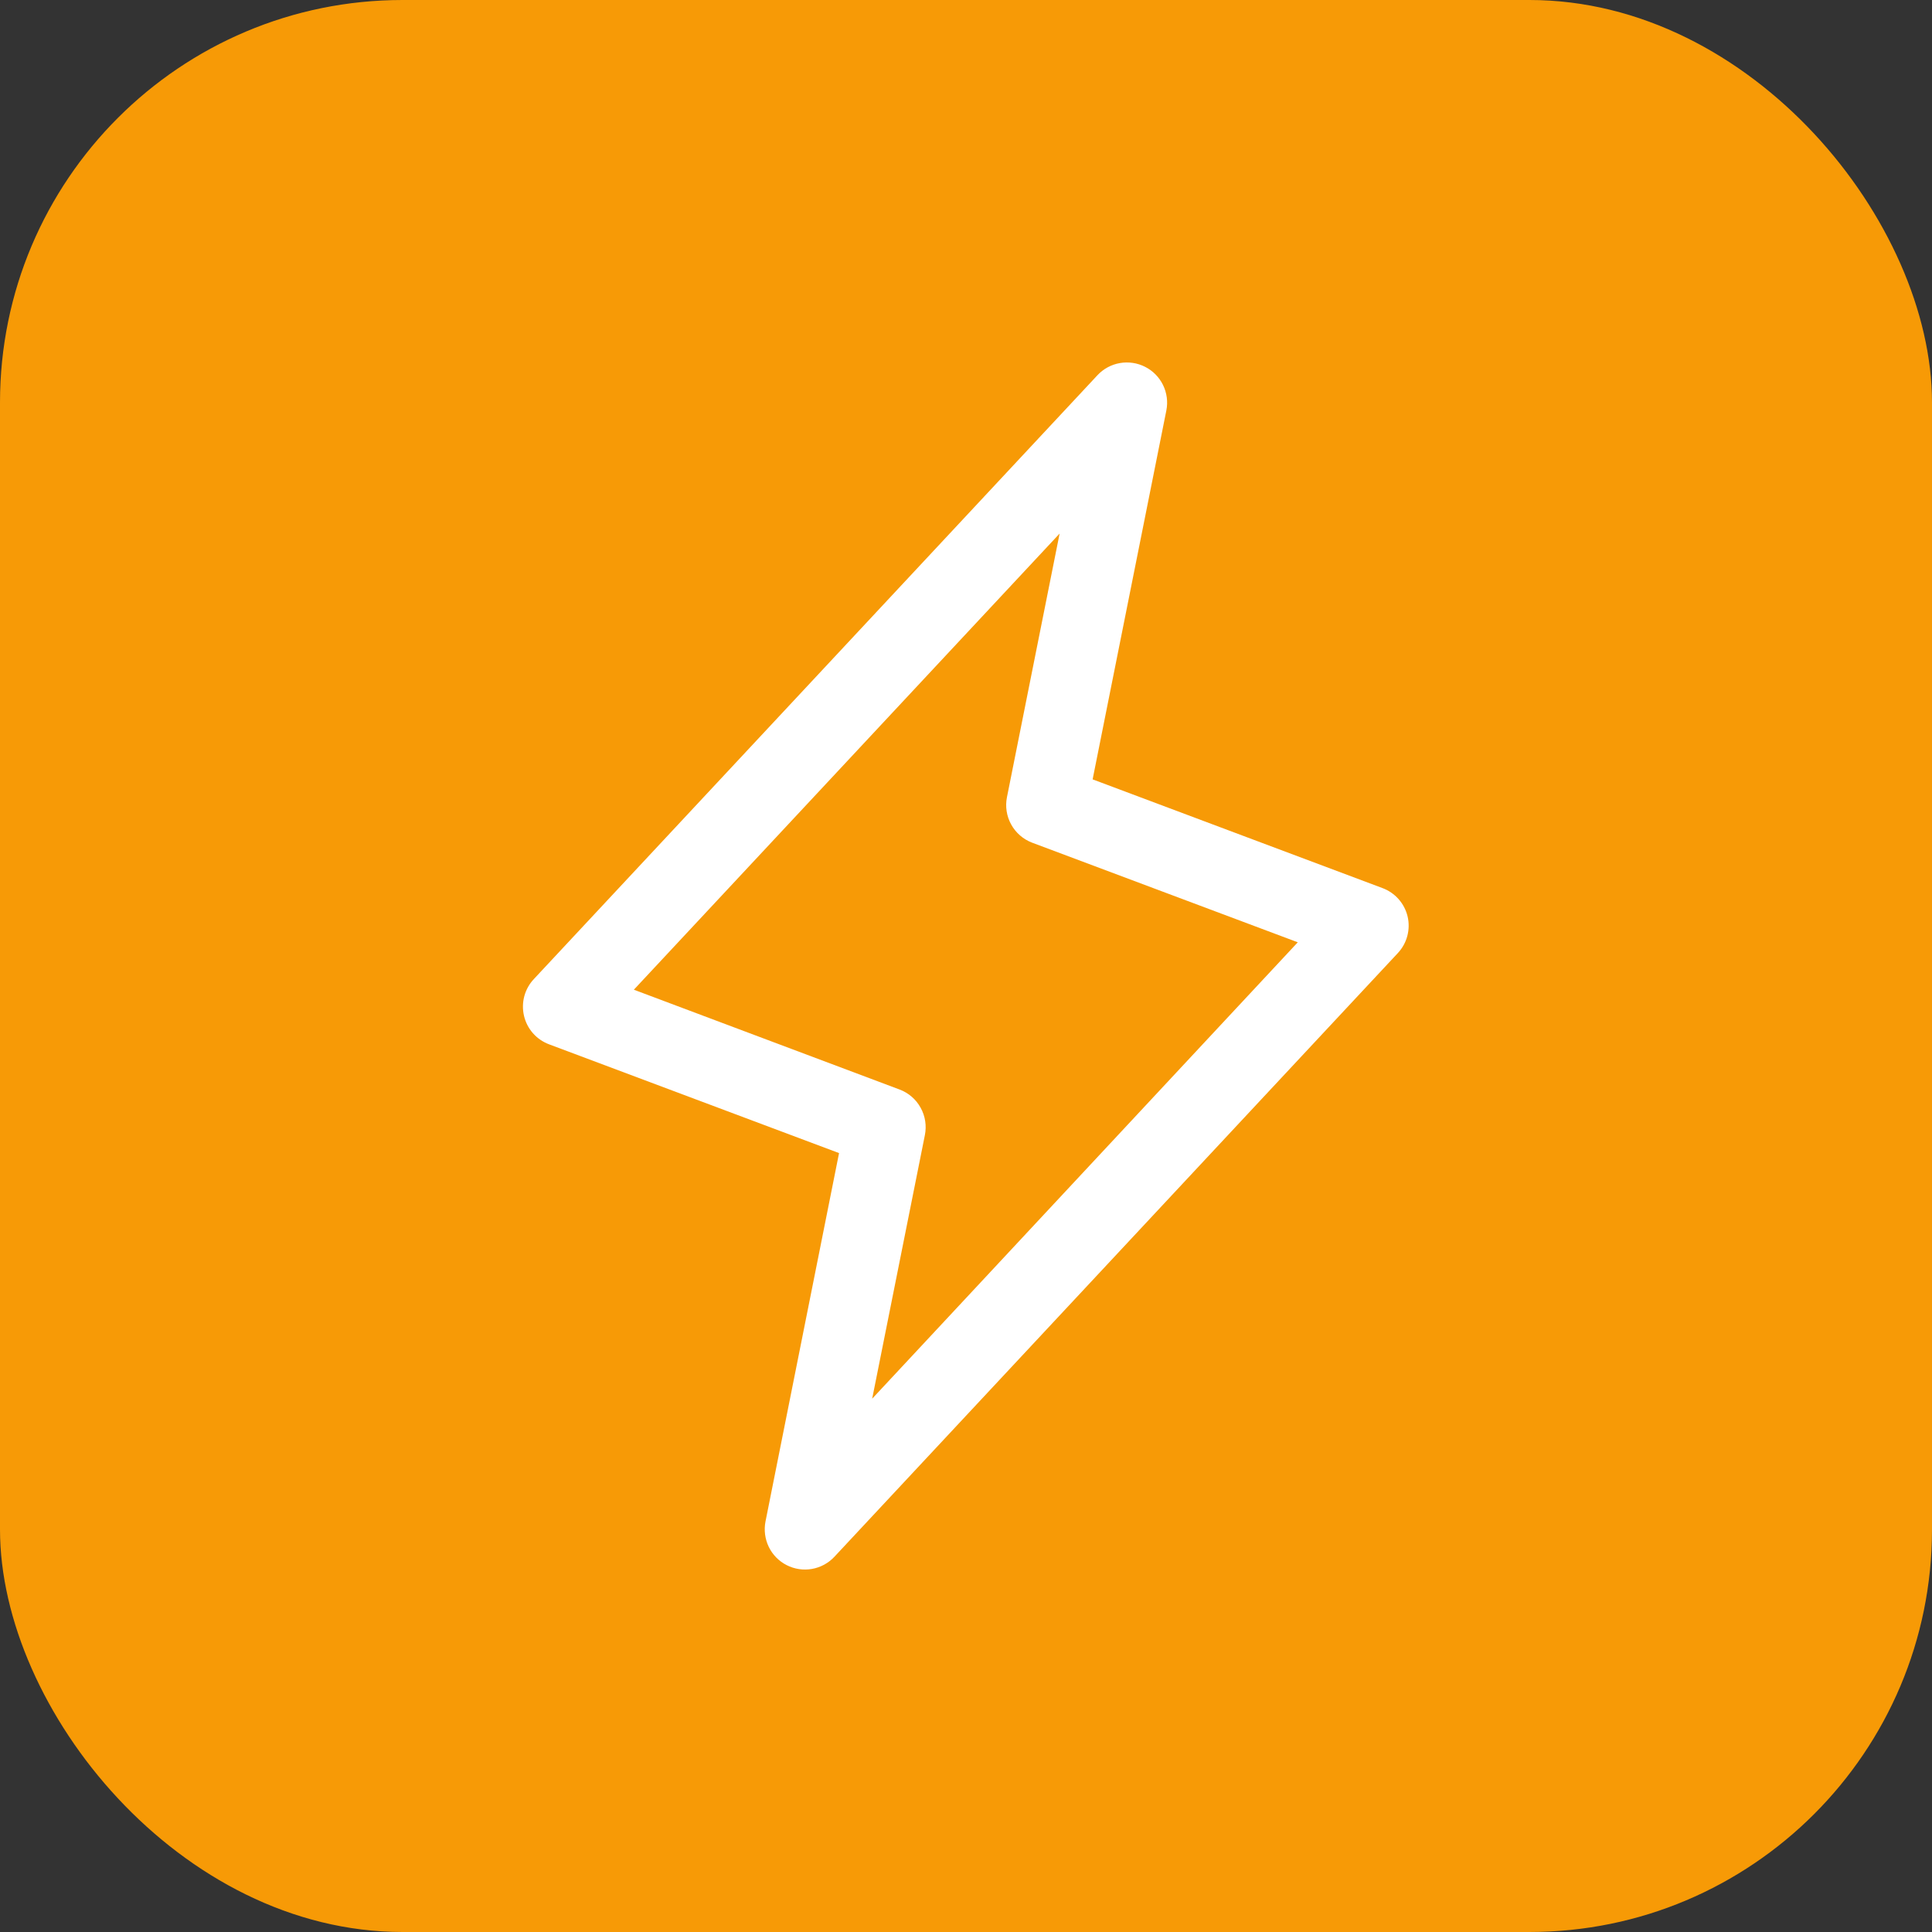 <svg width="48" height="48" viewBox="0 0 48 48" fill="none" xmlns="http://www.w3.org/2000/svg">
<rect x="0" y="0" width="48" height="48" fill="#333333" stroke="none"/>
<rect width="48" height="48" rx="10" fill="#F79A06"/>
<path d="M34.972 22.771C34.934 22.611 34.857 22.462 34.748 22.339C34.639 22.216 34.501 22.121 34.347 22.064L27.146 19.363L28.978 10.196C29.02 9.983 28.991 9.763 28.896 9.567C28.801 9.372 28.645 9.213 28.452 9.115C28.259 9.016 28.038 8.983 27.825 9.02C27.611 9.057 27.415 9.163 27.267 9.321L13.267 24.321C13.153 24.441 13.071 24.587 13.027 24.747C12.984 24.906 12.981 25.073 13.018 25.235C13.055 25.395 13.131 25.545 13.24 25.669C13.349 25.793 13.487 25.888 13.642 25.946L20.846 28.648L19.018 37.804C18.977 38.017 19.006 38.237 19.1 38.432C19.195 38.628 19.351 38.787 19.544 38.885C19.738 38.984 19.958 39.017 20.171 38.98C20.385 38.943 20.581 38.837 20.729 38.679L34.729 23.679C34.841 23.559 34.922 23.413 34.964 23.255C35.006 23.097 35.009 22.931 34.972 22.771ZM21.669 34.75L22.978 28.203C23.025 27.97 22.988 27.729 22.873 27.522C22.759 27.314 22.575 27.154 22.353 27.07L15.748 24.589L26.326 13.256L25.018 19.804C24.971 20.036 25.008 20.277 25.123 20.485C25.237 20.692 25.422 20.852 25.643 20.936L32.243 23.411L21.669 34.75Z" fill="white"/>
</svg>
